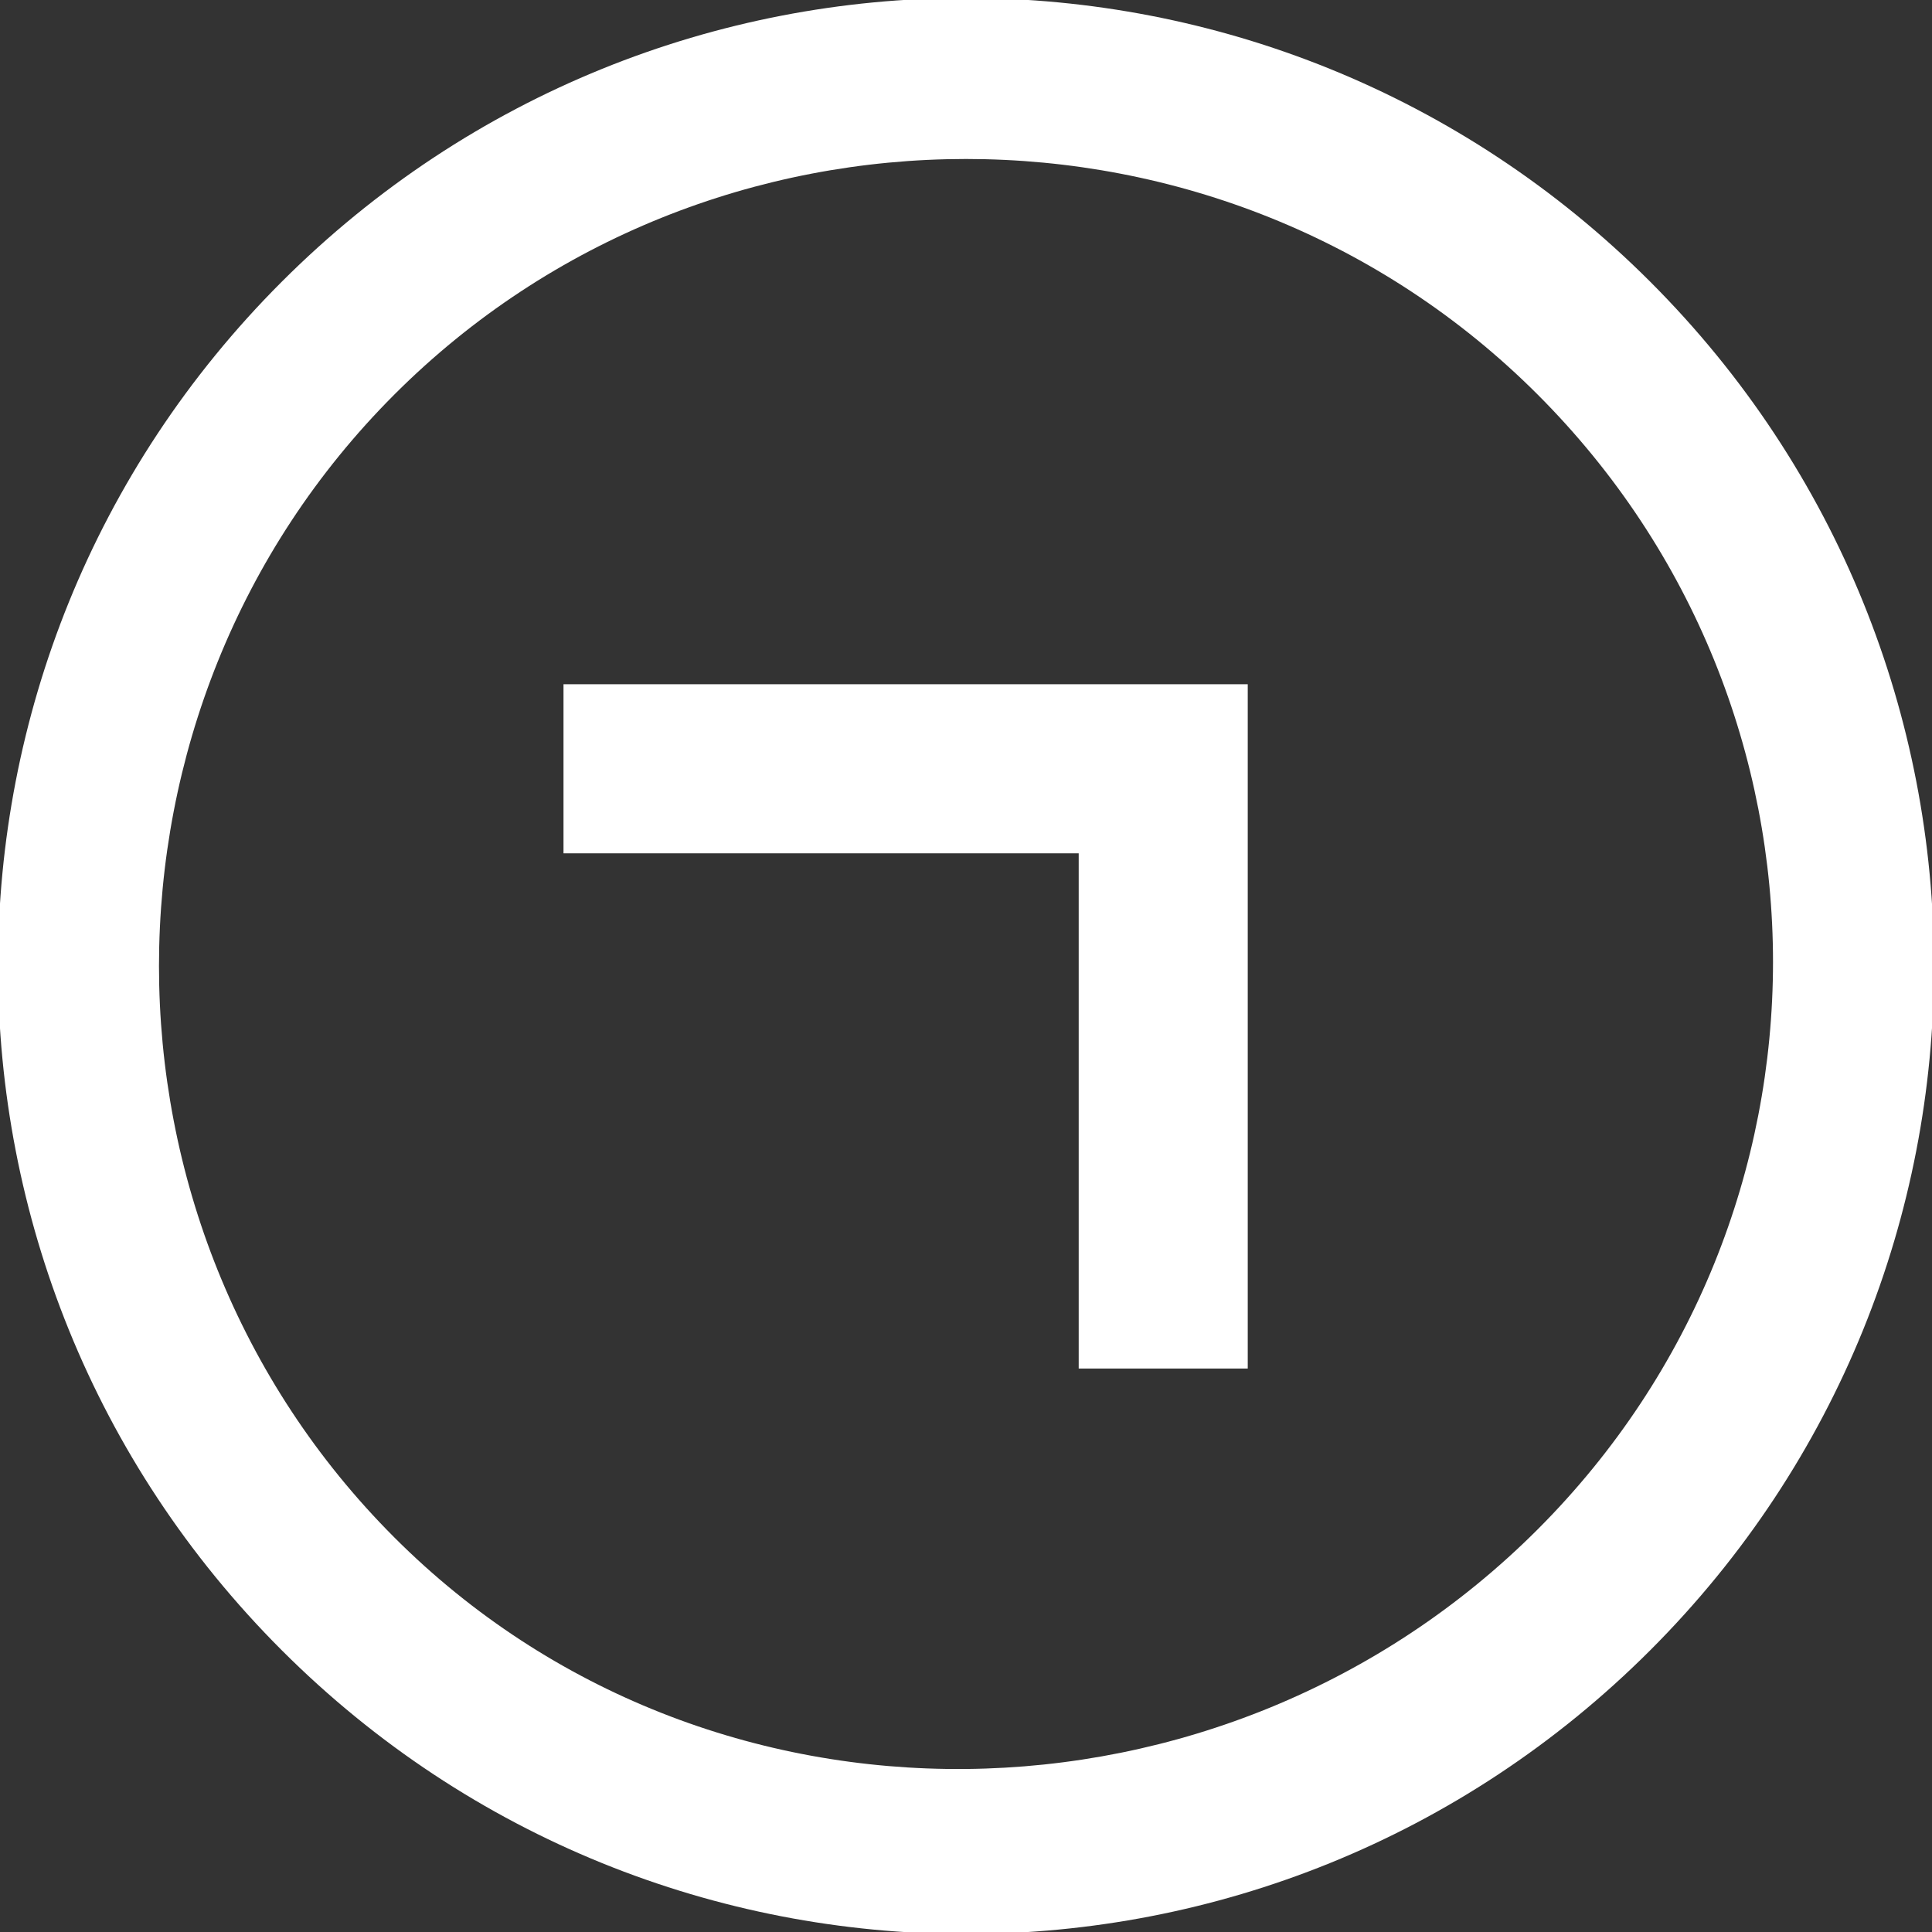 <?xml version="1.0" encoding="utf-8"?>
<!-- Generator: Adobe Illustrator 26.0.2, SVG Export Plug-In . SVG Version: 6.00 Build 0)  -->
<svg version="1.1" id="Layer_1" xmlns="http://www.w3.org/2000/svg" xmlns:xlink="http://www.w3.org/1999/xlink" x="0px" y="0px"
	 viewBox="0 0 24 24" style="enable-background:new 0 0 24 24;" xml:space="preserve">
<rect x="0" y="0" width="24" height="24" fill="#333333" stroke="none"/>
<style type="text/css">
	.st0{fill:#FFFFFF;}
</style>
<path class="st0" d="M4.9,4.9C8.8,1,15.2,1,19.1,4.9s3.9,10.2,0,14.1S8.8,23,4.9,19.1S1,8.8,4.9,4.9z M3.5,3.5
	c-4.7,4.7-4.7,12.3,0,17s12.3,4.7,17,0s4.7-12.3,0-17S8.2-1.2,3.5,3.5z M13.4,10.6v6.4l2.1,0l0-8.5l-8.5,0l0,2.1H13.4z"/>
</svg>
